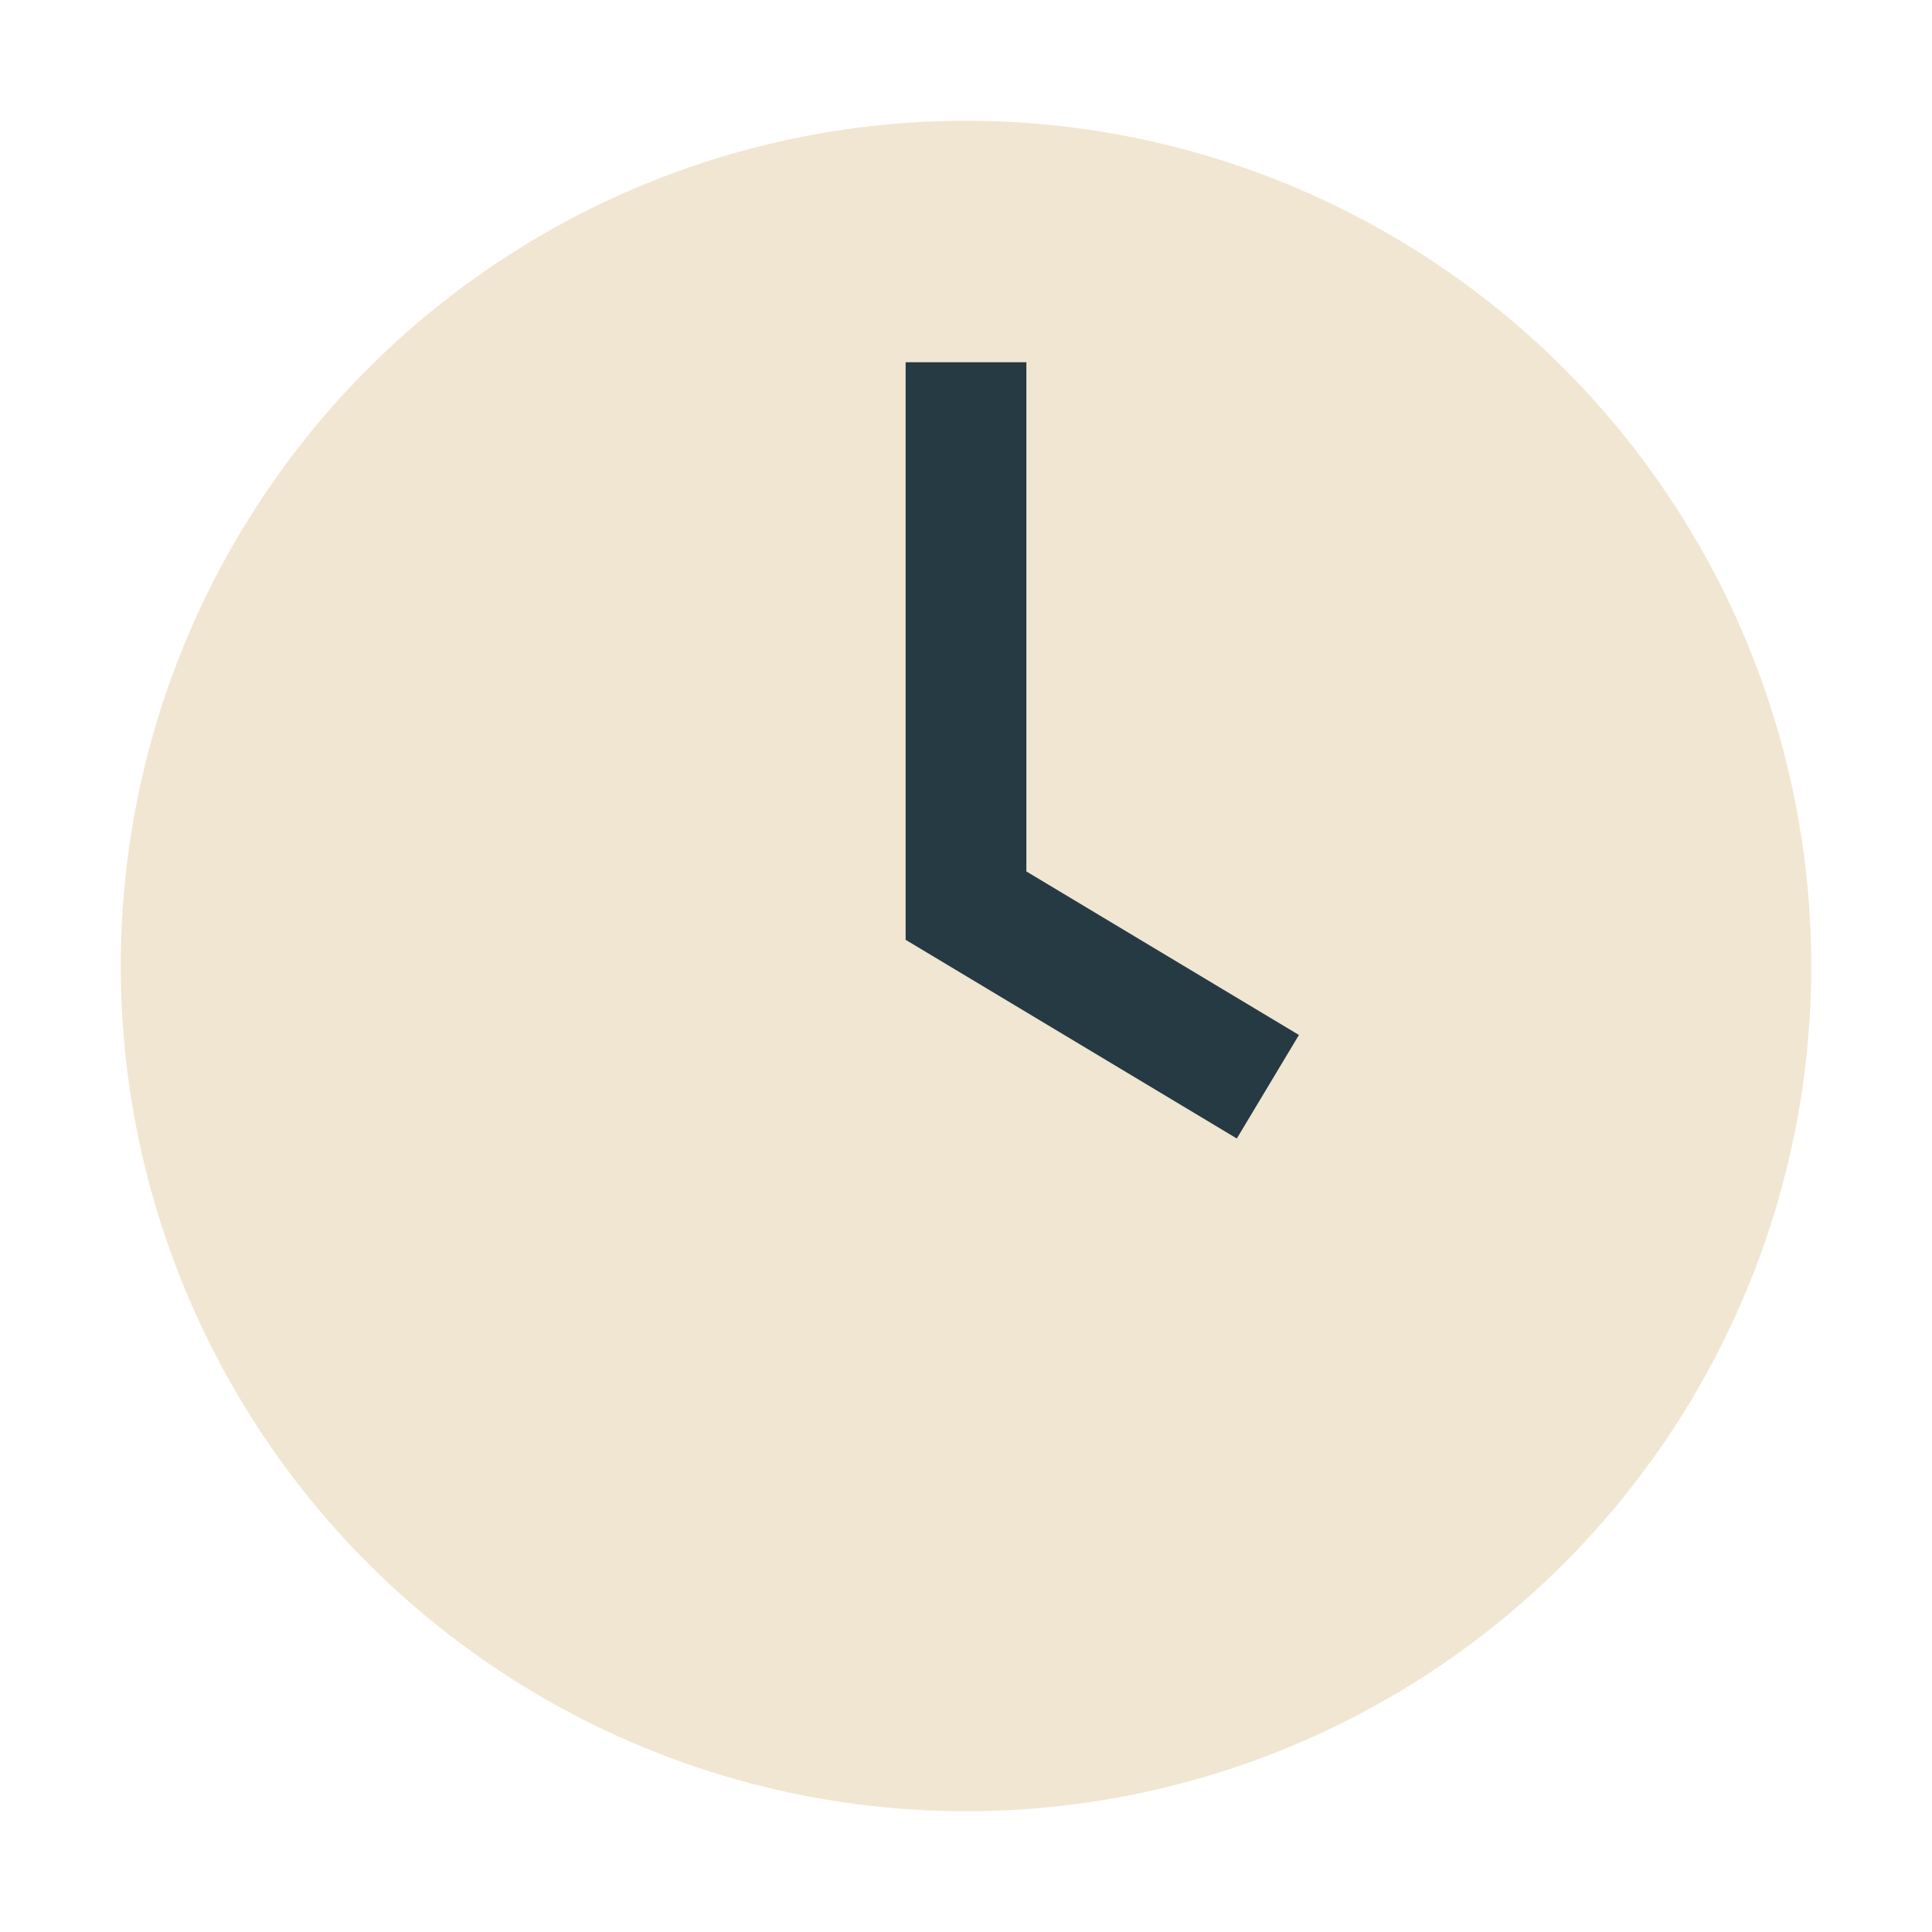 <?xml version="1.0" encoding="UTF-8"?>
<svg xmlns="http://www.w3.org/2000/svg" width="32" height="32" viewBox="0 0 32 32"><circle cx="16" cy="16" r="14" fill="#F1E6D2"/><path d="M16 6v9l5 3" stroke="#253A43" stroke-width="2" fill="none"/></svg>